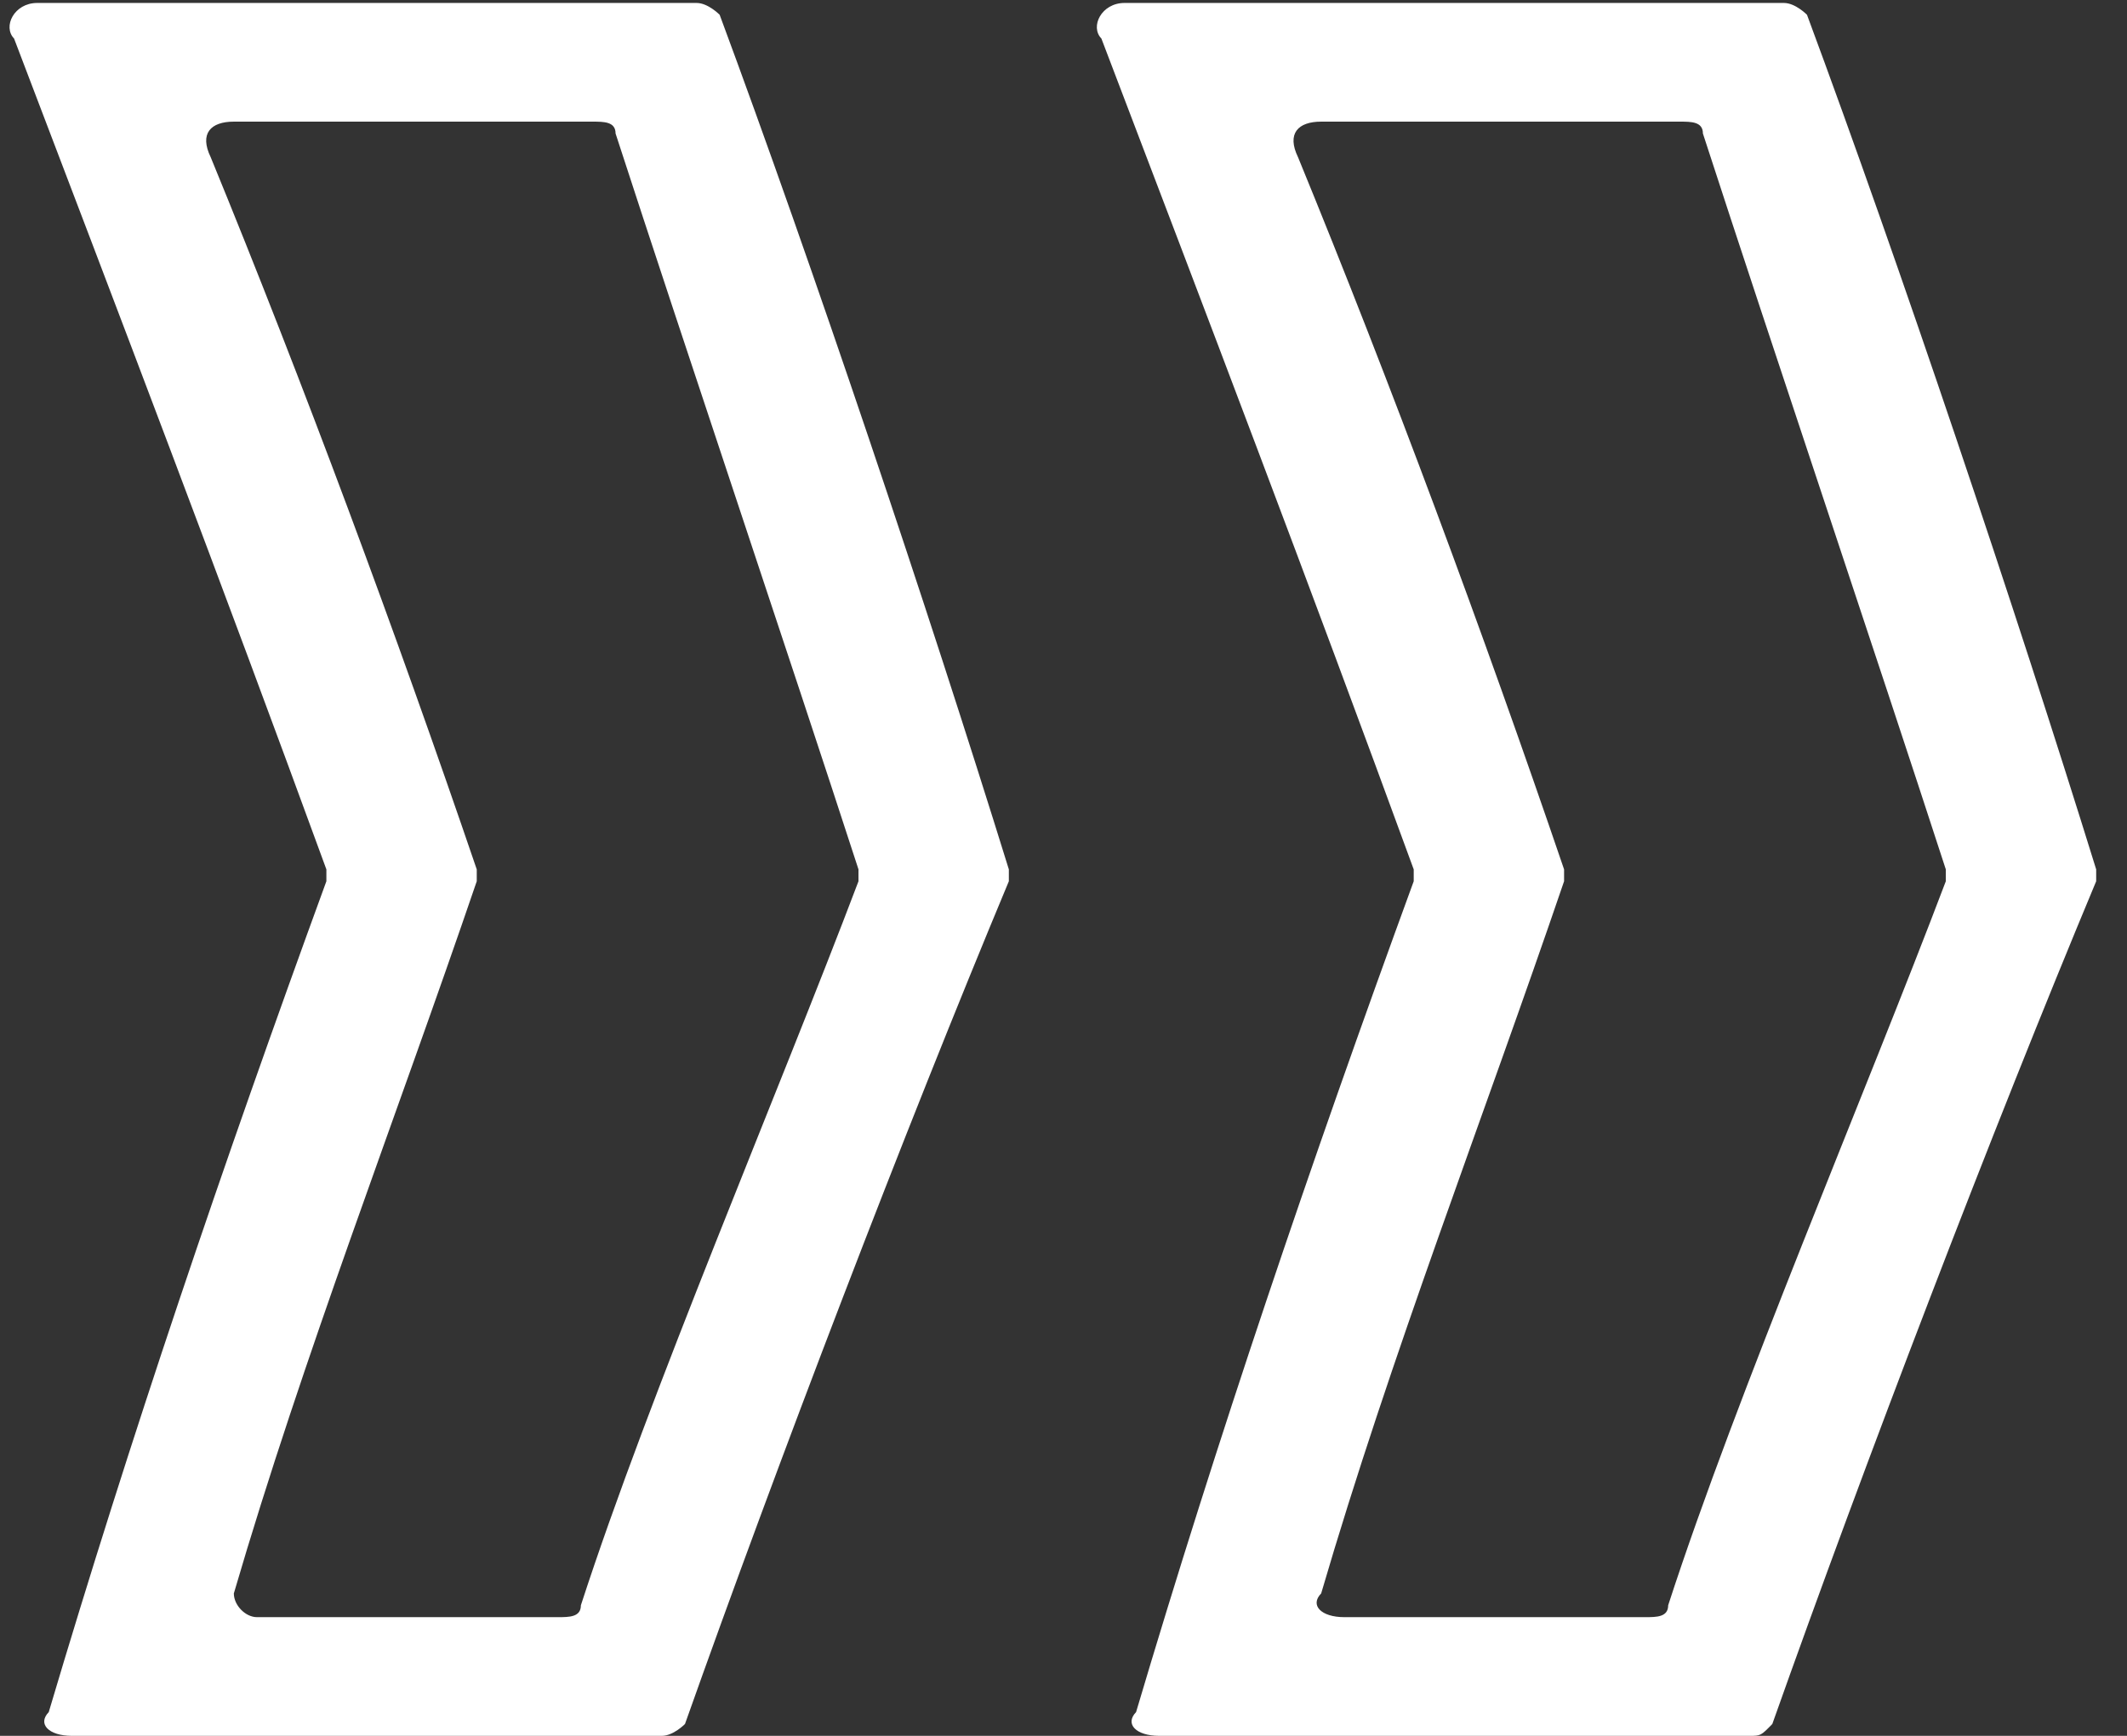 <?xml version="1.0" encoding="UTF-8"?> <svg xmlns="http://www.w3.org/2000/svg" width="49" height="40" viewBox="0 0 49 40" fill="none"><rect x="0" y="0" width="49" height="40" fill="#333333" stroke="none"/><path d="M40.296 40C36.831 40 30.436 40 26.705 40C26.172 40 25.906 39.727 26.172 39.453C28.038 33.162 30.169 26.872 32.568 20.307V20.034C30.169 13.47 27.771 7.179 25.373 0.888C25.106 0.615 25.373 0.068 25.906 0.068C30.169 0.068 37.098 0.068 41.095 0.068C41.362 0.068 41.628 0.341 41.628 0.341C43.76 6.085 46.425 14.017 48.29 20.034V20.307C45.892 26.051 42.961 33.709 40.829 39.727C40.562 40 40.562 40 40.296 40ZM30.969 37.265C33.101 37.265 36.032 37.265 37.897 37.265C38.164 37.265 38.43 37.265 38.43 36.991C40.029 32.068 42.961 25.231 44.826 20.307V20.034C43.227 15.111 40.829 8 39.23 3.076C39.23 2.803 38.963 2.803 38.697 2.803C36.565 2.803 32.834 2.803 30.436 2.803C29.903 2.803 29.637 3.076 29.903 3.623C32.035 8.82 34.167 14.564 36.032 20.034V20.307C34.167 25.778 32.035 31.248 30.436 36.718C30.169 36.991 30.436 37.265 30.969 37.265Z" fill="white"></path><path d="M15.247 40C11.783 40 5.387 40 1.656 40C1.124 40 0.857 39.727 1.123 39.453C2.989 33.162 5.121 26.872 7.519 20.307V20.034C5.121 13.47 2.722 7.179 0.324 0.888C0.058 0.615 0.324 0.068 0.857 0.068C5.121 0.068 12.049 0.068 16.046 0.068C16.313 0.068 16.579 0.341 16.579 0.341C18.711 6.085 21.376 14.017 23.241 20.034V20.307C20.843 26.051 17.912 33.709 15.78 39.727C15.78 39.727 15.513 40 15.247 40ZM5.92 37.265C8.052 37.265 10.983 37.265 12.849 37.265C13.115 37.265 13.382 37.265 13.382 36.991C14.98 32.068 17.912 25.231 19.777 20.307V20.034C18.178 15.111 15.78 8 14.181 3.076C14.181 2.803 13.915 2.803 13.648 2.803C11.516 2.803 7.785 2.803 5.387 2.803C4.854 2.803 4.588 3.076 4.854 3.623C6.986 8.82 9.118 14.564 10.983 20.034V20.307C9.118 25.778 6.986 31.248 5.387 36.718C5.387 36.991 5.654 37.265 5.92 37.265Z" fill="white"></path></svg> 